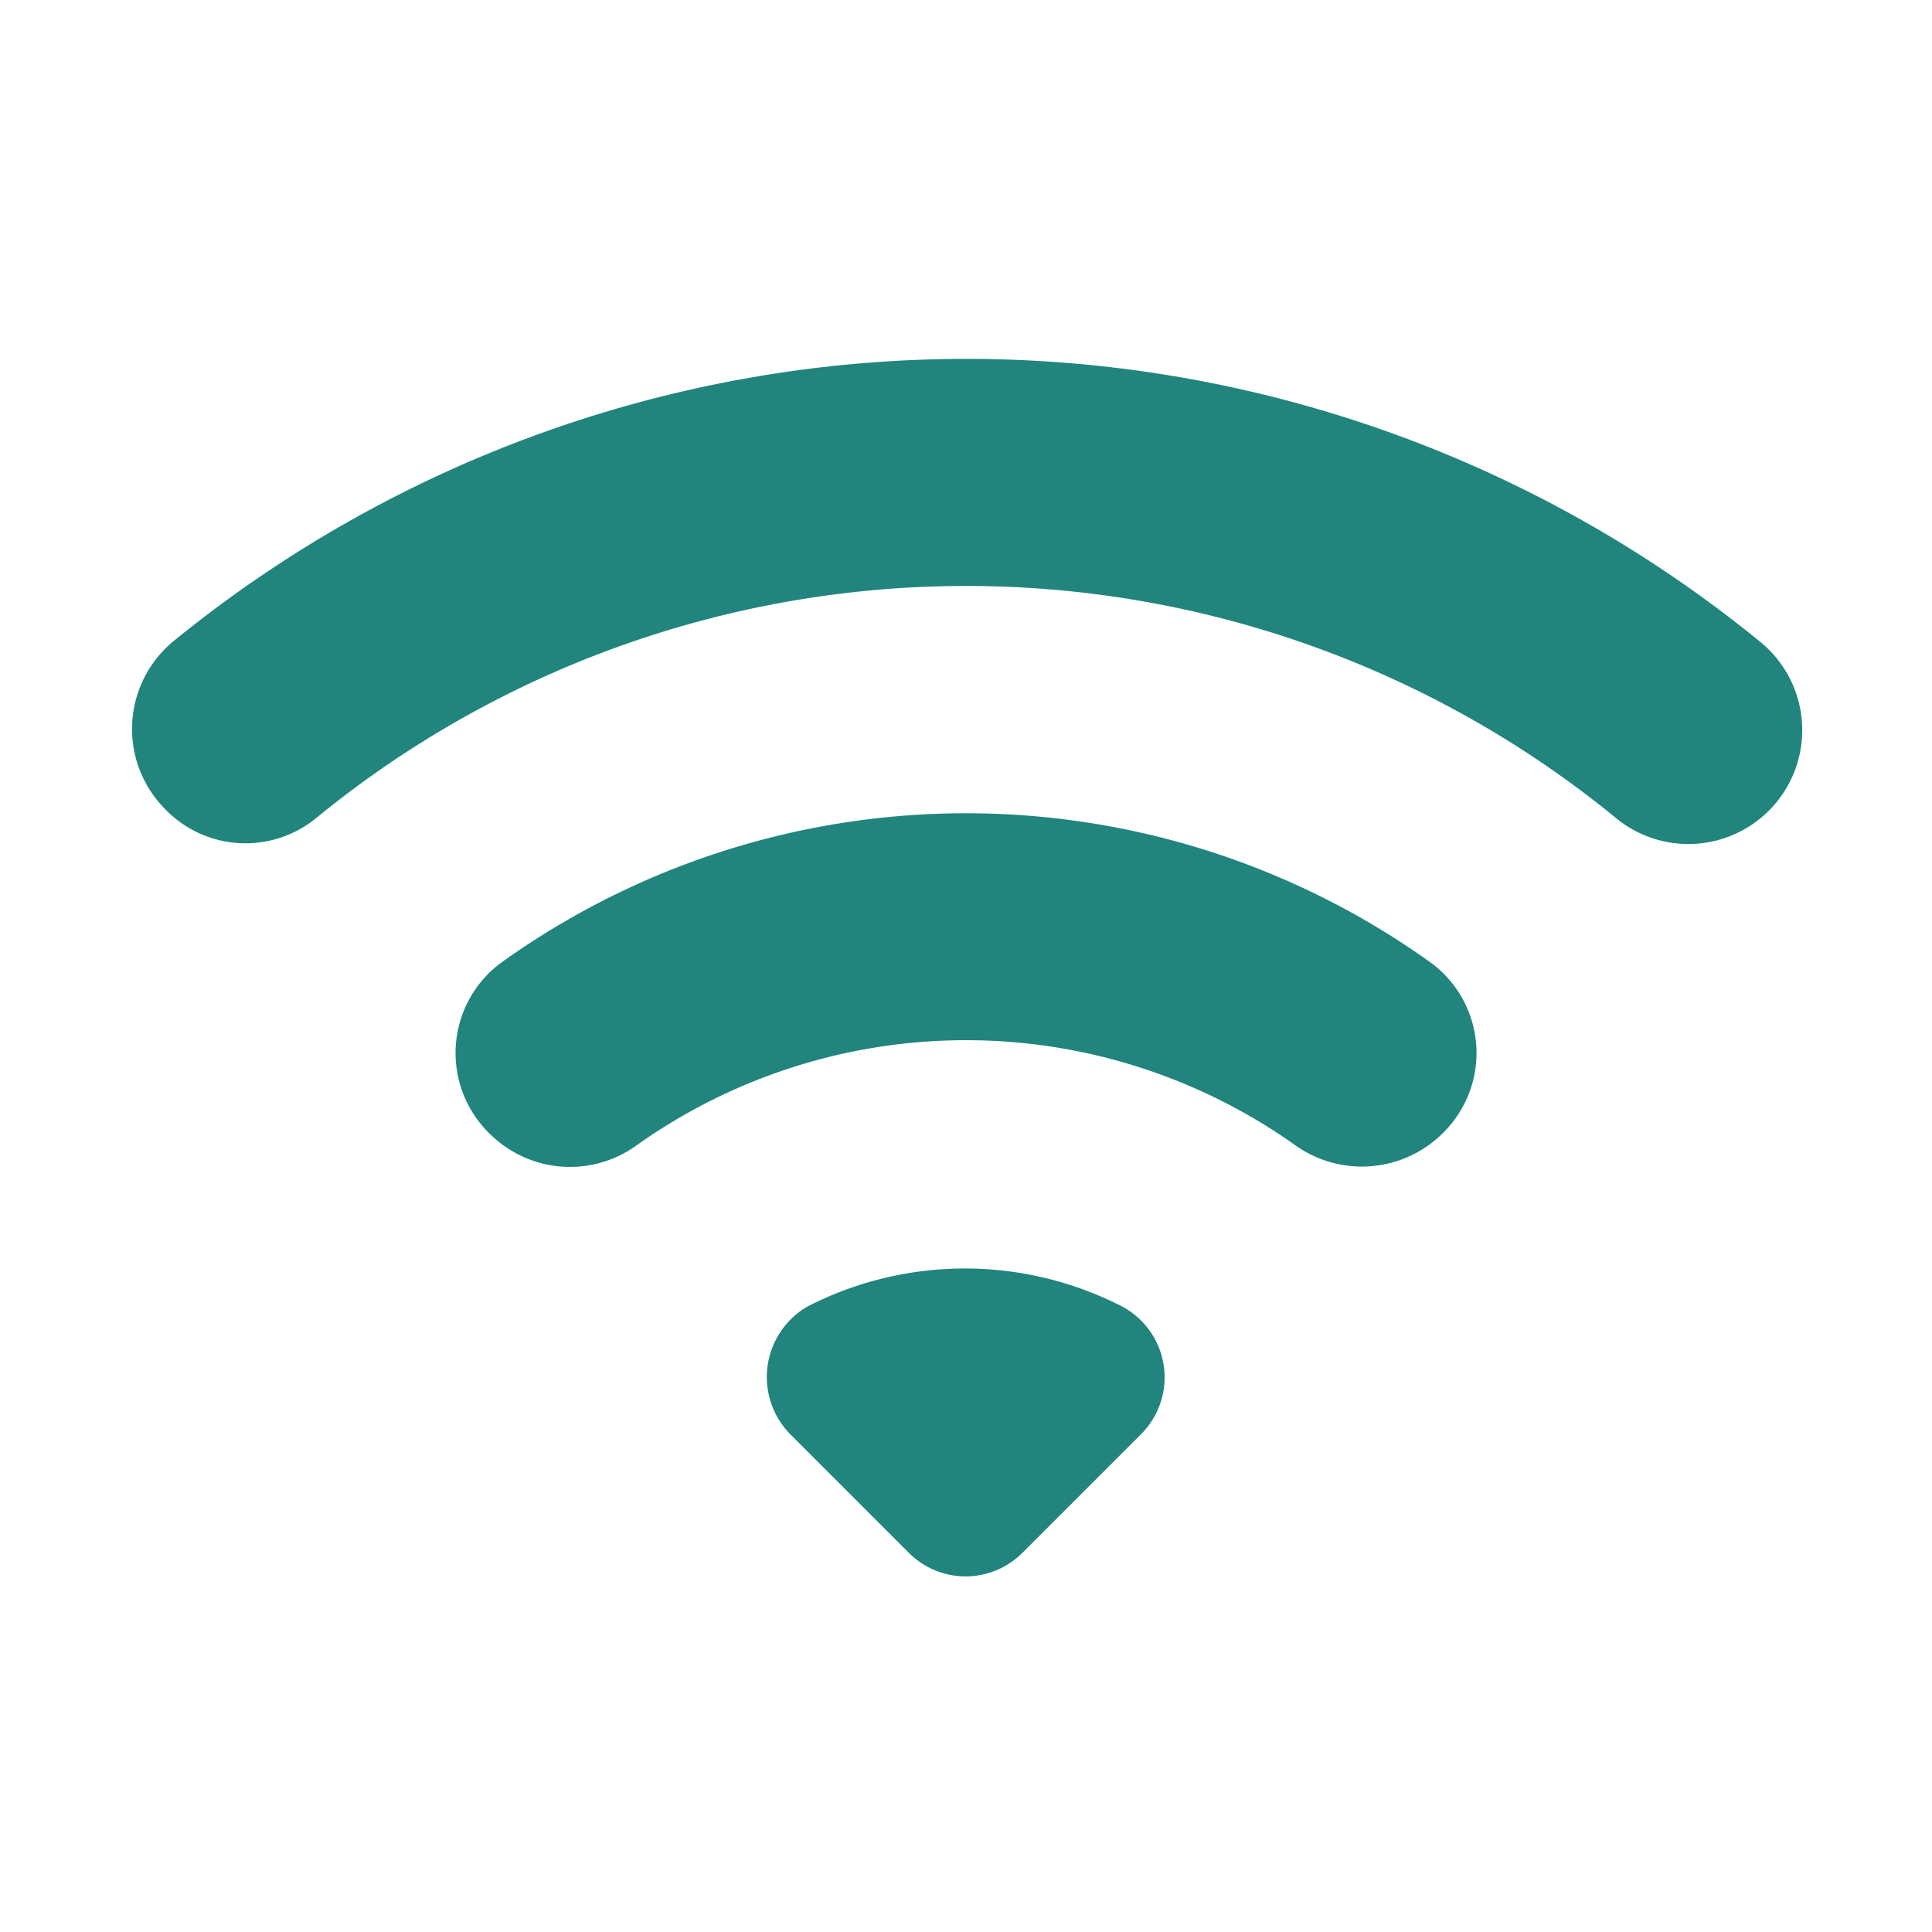 <svg xmlns="http://www.w3.org/2000/svg" width="32" height="32" viewBox="0 0 32 32"><defs><style>.a{fill:none;}.b{fill:#21857d;}</style></defs><path class="a" d="M0,0H32V32H0ZM0,0H32V32H0Z"/><path class="b" d="M2.2,11.928a1.848,1.848,0,0,0,2.493.133A16.994,16.994,0,0,1,26.2,12.048a1.886,1.886,0,1,0,2.387-2.92,20.784,20.784,0,0,0-26.253,0,1.882,1.882,0,0,0-.133,2.8ZM12.547,22.274l1.96,1.96a1.328,1.328,0,0,0,1.88,0l1.96-1.96a1.331,1.331,0,0,0-.307-2.12,5.708,5.708,0,0,0-5.213,0,1.35,1.35,0,0,0-.28,2.12ZM7.573,17.3a1.882,1.882,0,0,0,2.44.173,9.418,9.418,0,0,1,10.88,0,1.9,1.9,0,0,0,2.44-.173l.013-.013a1.858,1.858,0,0,0-.173-2.813,13.213,13.213,0,0,0-15.44,0,1.862,1.862,0,0,0-.16,2.827Z" transform="translate(0.547 1.486)"/></svg>